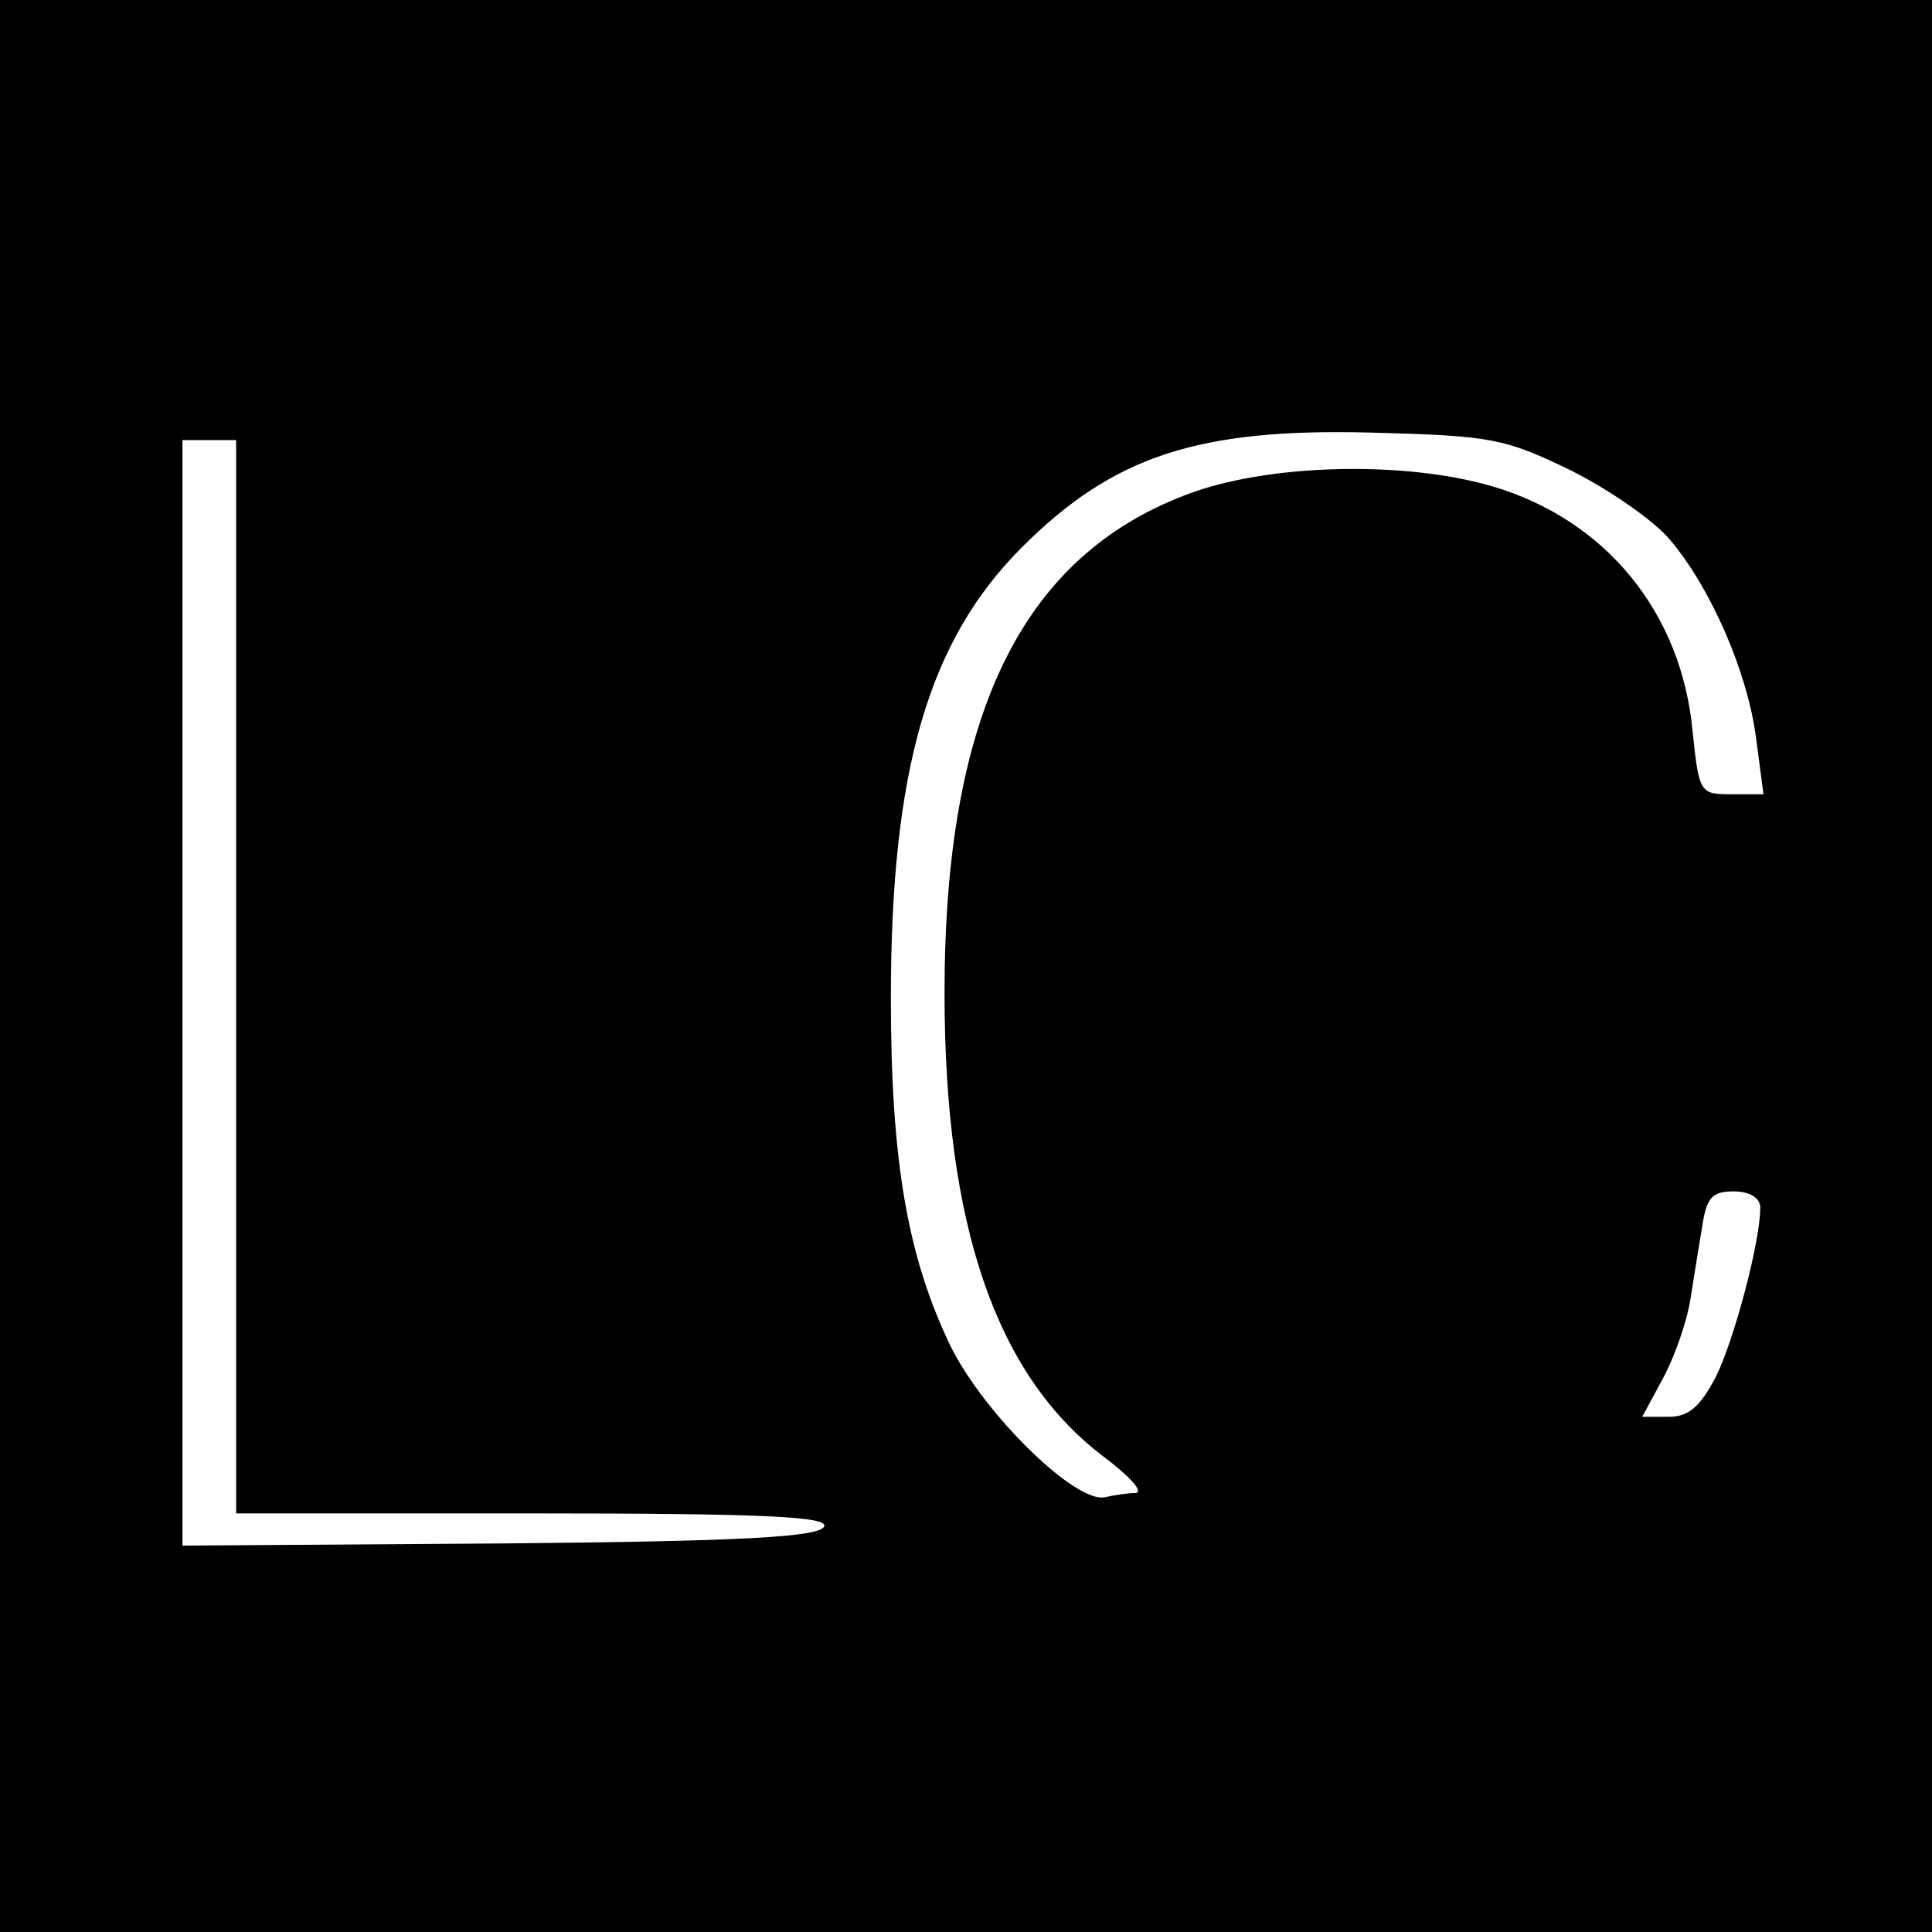 <?xml version="1.0" encoding="UTF-8" standalone="no"?> <svg xmlns="http://www.w3.org/2000/svg" version="1.0" width="180pt" height="180pt" viewBox="0 0 180 180" preserveAspectRatio="xMidYMid meet"><g transform="translate(0,180) scale(0.1,-0.1)" fill="#000000" stroke="none"><path d="M0 900 l0 -900 900 0 900 0 0 900 0 900 -900 0 -900 0 0 -900z m1463 462 c36 -18 78 -47 93 -65 38 -45 72 -123 80 -184 l7 -53 -30 0 c-29 0 -30 1 -36 58 -10 111 -81 198 -187 229 -82 24 -210 21 -285 -8 -153 -58 -225 -205 -225 -464 0 -217 48 -356 148 -432 24 -18 38 -33 30 -34 -7 0 -20 -2 -29 -4 -28 -5 -112 78 -143 140 -40 83 -56 171 -56 325 0 213 35 333 122 420 85 85 164 111 324 107 113 -3 125 -5 187 -35z m-1243 -472 l0 -500 276 0 c216 0 275 -3 272 -12 -4 -10 -75 -14 -301 -16 l-297 -2 0 515 0 515 25 0 25 0 0 -500z m1420 -215 c0 -32 -24 -122 -41 -157 -15 -29 -26 -38 -44 -38 l-25 0 20 37 c11 21 22 53 25 73 3 19 8 50 11 68 4 26 9 32 29 32 15 0 25 -6 25 -15z"></path></g></svg> 